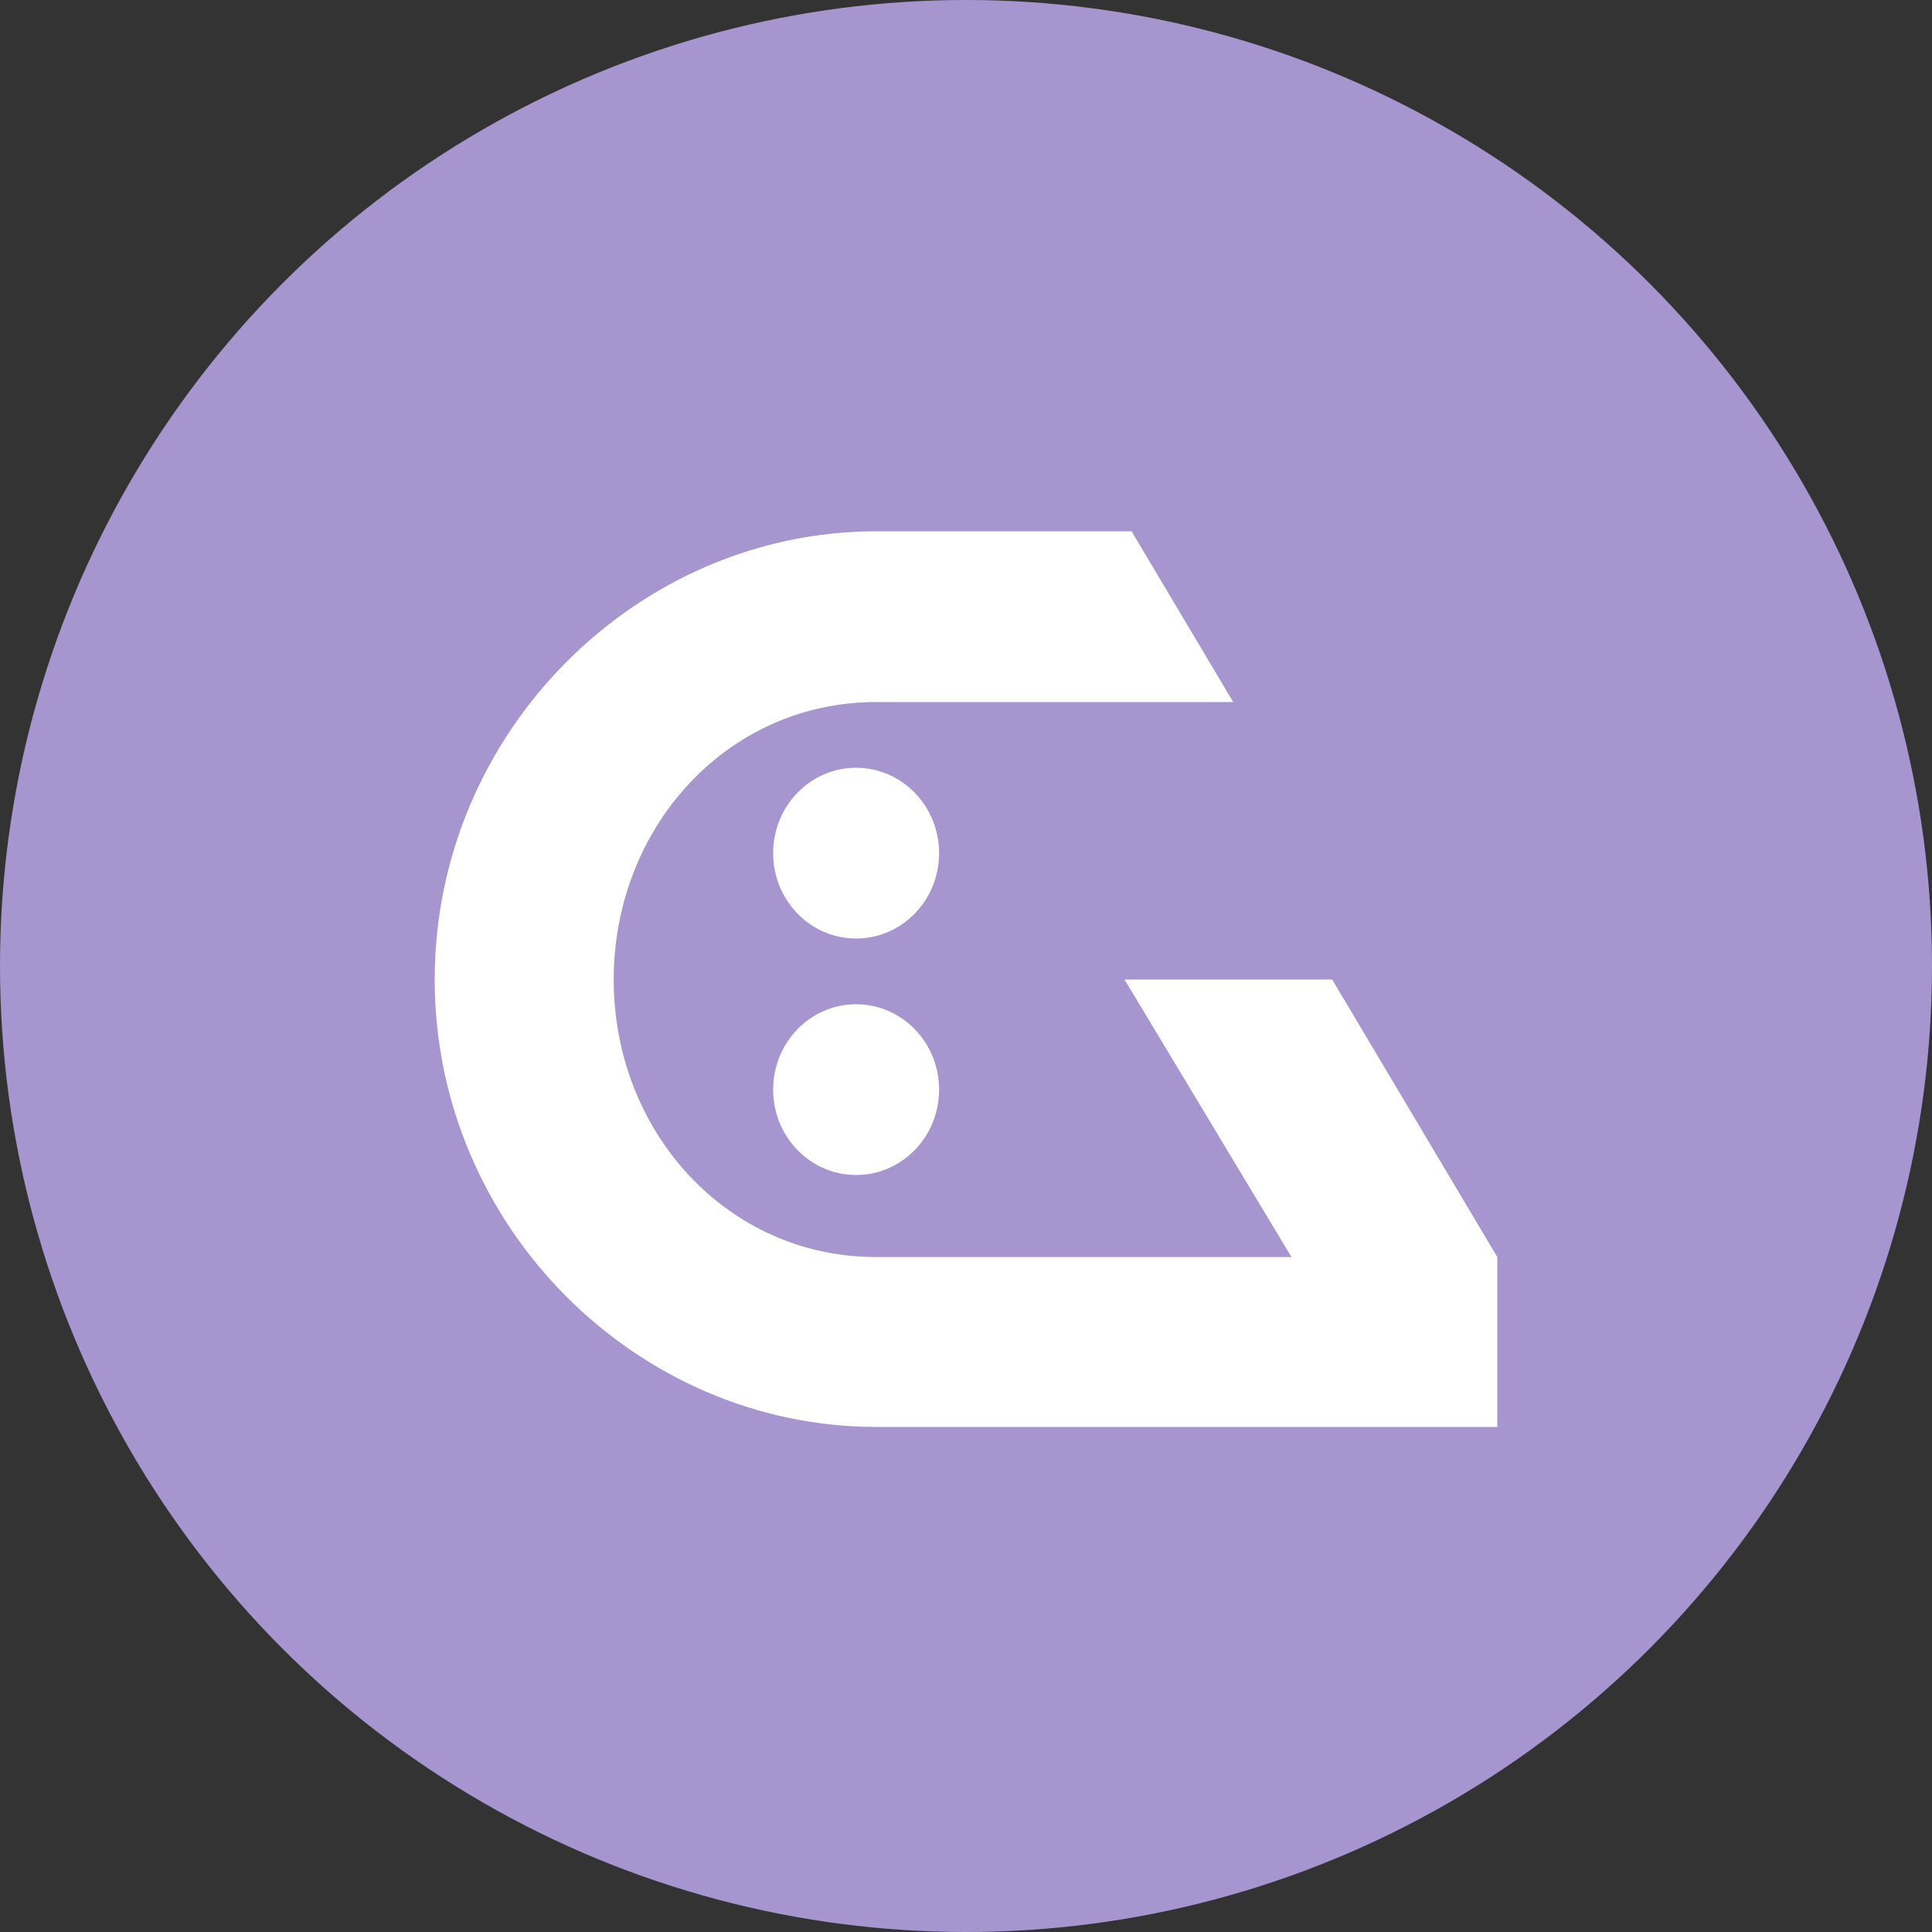 
      <svg width="40" height="40" viewBox="0 0 40 40" fill="none" xmlns="http://www.w3.org/2000/svg">
        <rect x="0" y="0" width="40" height="40" fill="#333333" stroke="none"/>
        <circle fill="#A795D0" cx="20" cy="20" r="20"></circle>
        <g transform="translate(4,4)">
          <circle cx="16" cy="16" r="14" fill="#ffffff" />
          <svg width="32" height="32" viewBox="0 0 32 32" fill="none" xmlns="http://www.w3.org/2000/svg">
<rect width="32" height="32" rx="16" fill="#A795D0"/>
<path fill-rule="evenodd" clip-rule="evenodd" d="M27 22.026L23.582 16.281H19.283L22.739 22.026H14.142C11.044 22.026 8.706 19.424 8.706 16.281C8.706 13.138 11.045 10.535 14.142 10.535H21.532L19.428 7H14.142C9.178 7 5 11.168 5 16.281C5 21.393 9.182 25.543 14.142 25.543H27M15.443 13.664C15.443 14.64 14.674 15.431 13.725 15.431C12.776 15.431 12.007 14.64 12.007 13.664C12.007 12.687 12.776 11.896 13.725 11.896C14.674 11.896 15.443 12.687 15.443 13.664ZM13.725 20.327C14.674 20.327 15.443 19.536 15.443 18.559C15.443 17.583 14.674 16.792 13.725 16.792C12.776 16.792 12.007 17.583 12.007 18.559C12.007 19.536 12.776 20.327 13.725 20.327Z" fill="white"/>
</svg>

        </g>
      </svg>